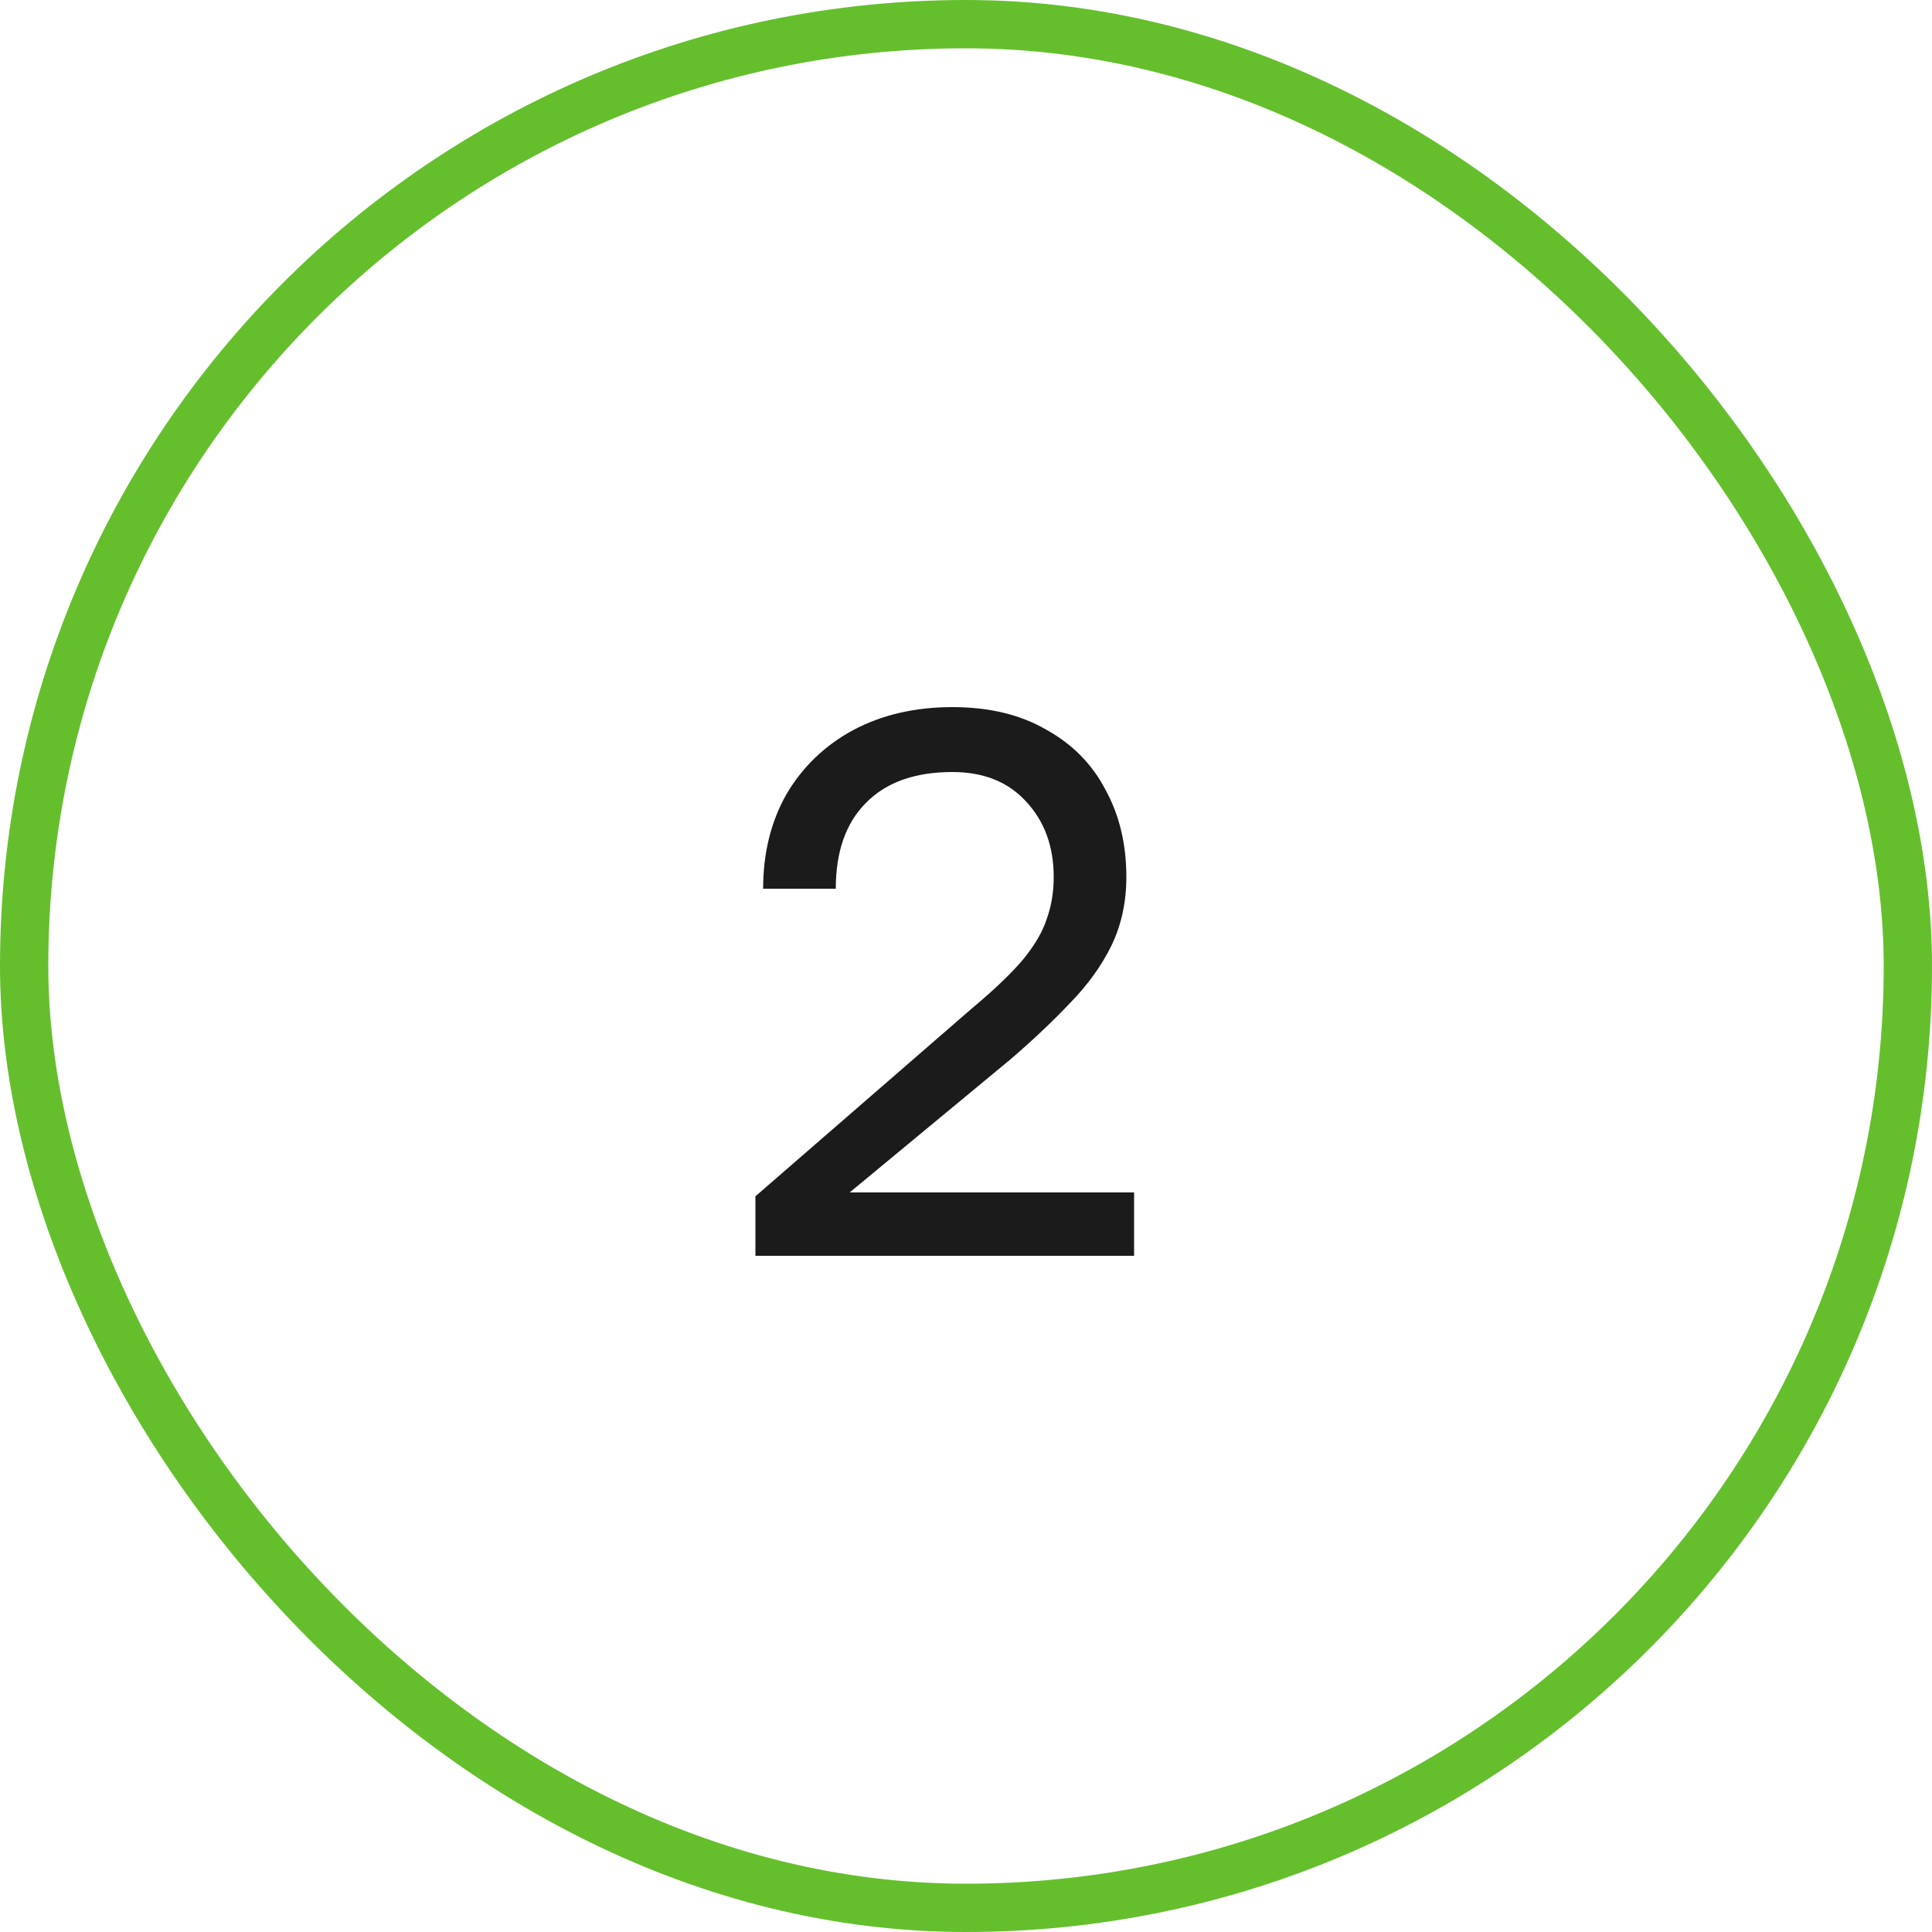<?xml version="1.0" encoding="UTF-8"?> <svg xmlns="http://www.w3.org/2000/svg" width="40" height="40" viewBox="0 0 40 40" fill="none"><rect x="0.5" y="0.5" width="39" height="39" rx="19.5" stroke="#65BF2D"></rect><path d="M15.64 26V24.768L20.12 20.88C20.579 20.496 20.931 20.16 21.176 19.872C21.421 19.573 21.587 19.291 21.672 19.024C21.768 18.757 21.816 18.469 21.816 18.16C21.816 17.531 21.629 17.013 21.256 16.608C20.883 16.192 20.371 15.984 19.72 15.984C18.941 15.984 18.344 16.197 17.928 16.624C17.512 17.04 17.304 17.632 17.304 18.4H15.8C15.8 17.664 15.96 17.013 16.28 16.448C16.611 15.883 17.069 15.44 17.656 15.12C18.253 14.8 18.941 14.64 19.72 14.64C20.477 14.64 21.123 14.795 21.656 15.104C22.2 15.403 22.611 15.819 22.888 16.352C23.176 16.875 23.32 17.477 23.32 18.16C23.32 18.672 23.219 19.141 23.016 19.568C22.813 19.984 22.531 20.379 22.168 20.752C21.816 21.125 21.405 21.515 20.936 21.92L17.592 24.688H23.48V26H15.64Z" fill="#1B1B1B"></path></svg> 